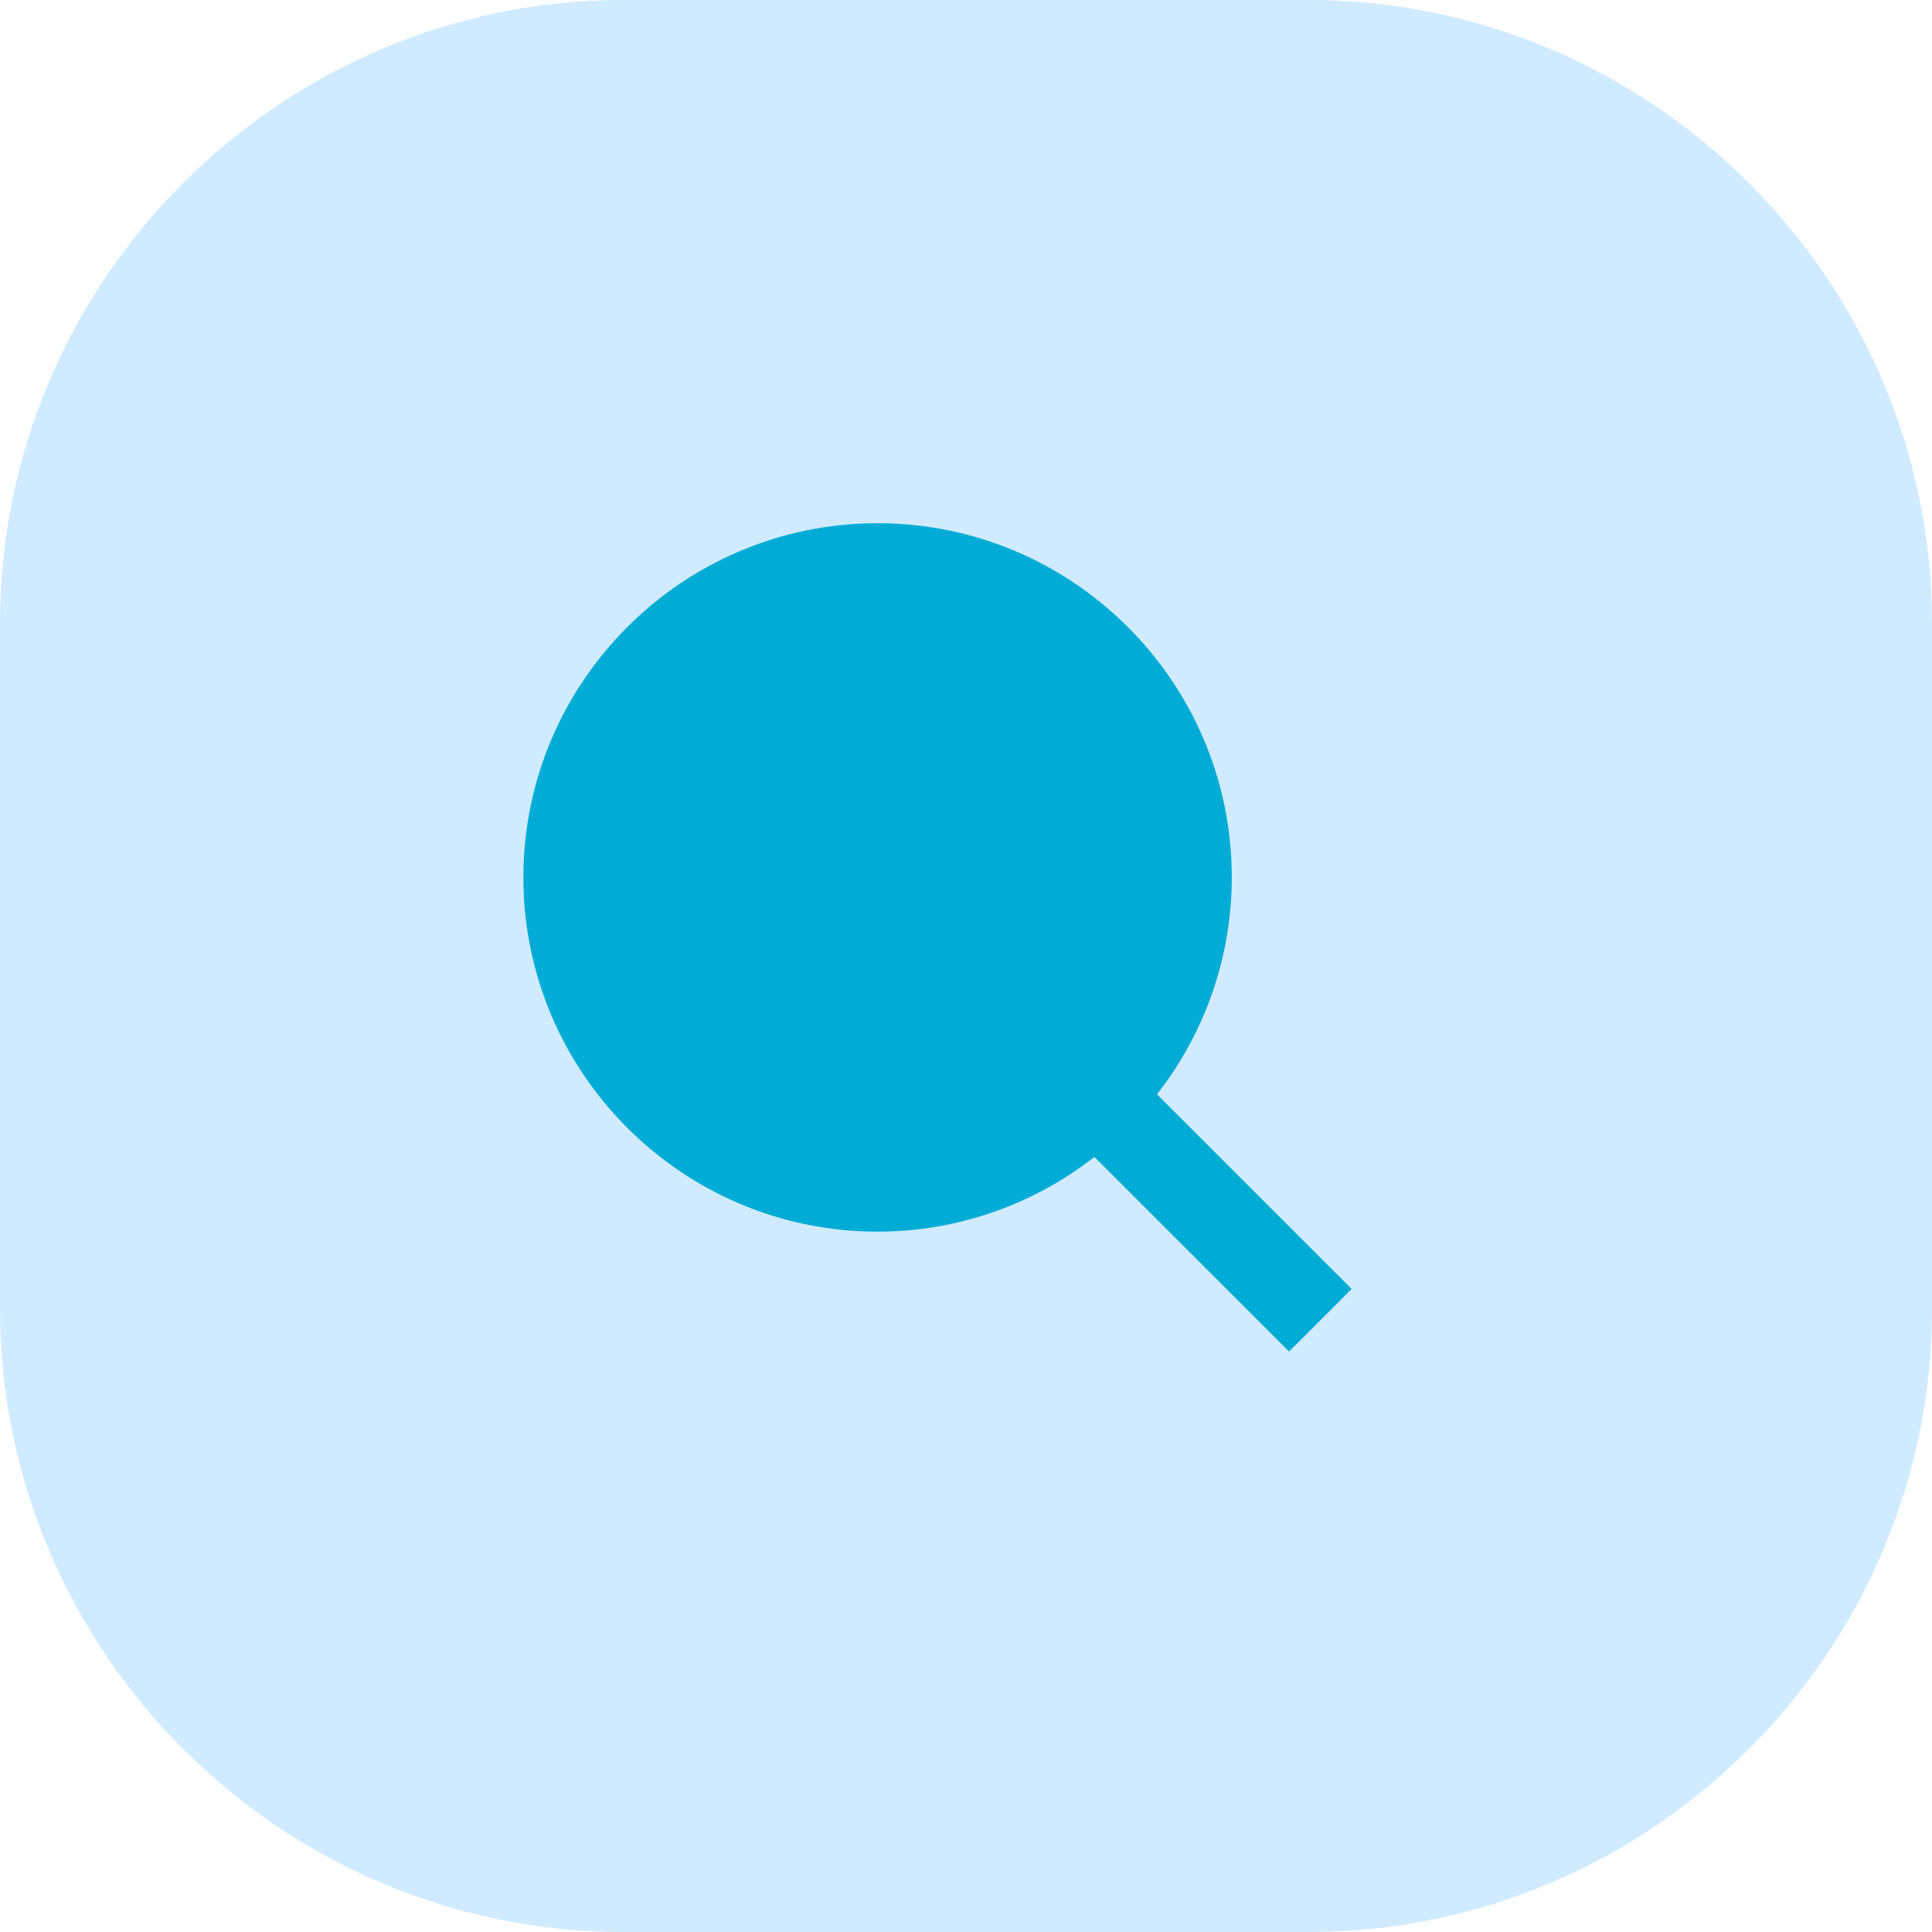 <svg width="40" height="40" viewBox="0 0 40 40" fill="none" xmlns="http://www.w3.org/2000/svg">
<g clip-path="url(#clip0_6211_767)">
<path d="M12.903 0H27.097C34.194 0 40 5.806 40 12.903V27.097C40 34.194 34.194 40 27.097 40H12.903C5.806 40 0 34.194 0 27.097V12.903C0 5.806 5.806 0 12.903 0Z" fill="#D0EBFF"/>
<path d="M18.169 10.833C14.126 10.833 10.836 14.123 10.836 18.167C10.836 22.21 14.126 25.5 18.169 25.5C19.796 25.5 21.377 24.955 22.658 23.953L26.688 27.982L27.984 26.686L23.954 22.657C24.957 21.375 25.502 19.794 25.503 18.167C25.503 14.123 22.213 10.833 18.169 10.833Z" fill="#00ACD6"/>
</g>
<defs>
<clipPath id="clip0_6211_767">
<rect width="40" height="40" fill="white"/>
</clipPath>
</defs>
</svg>
